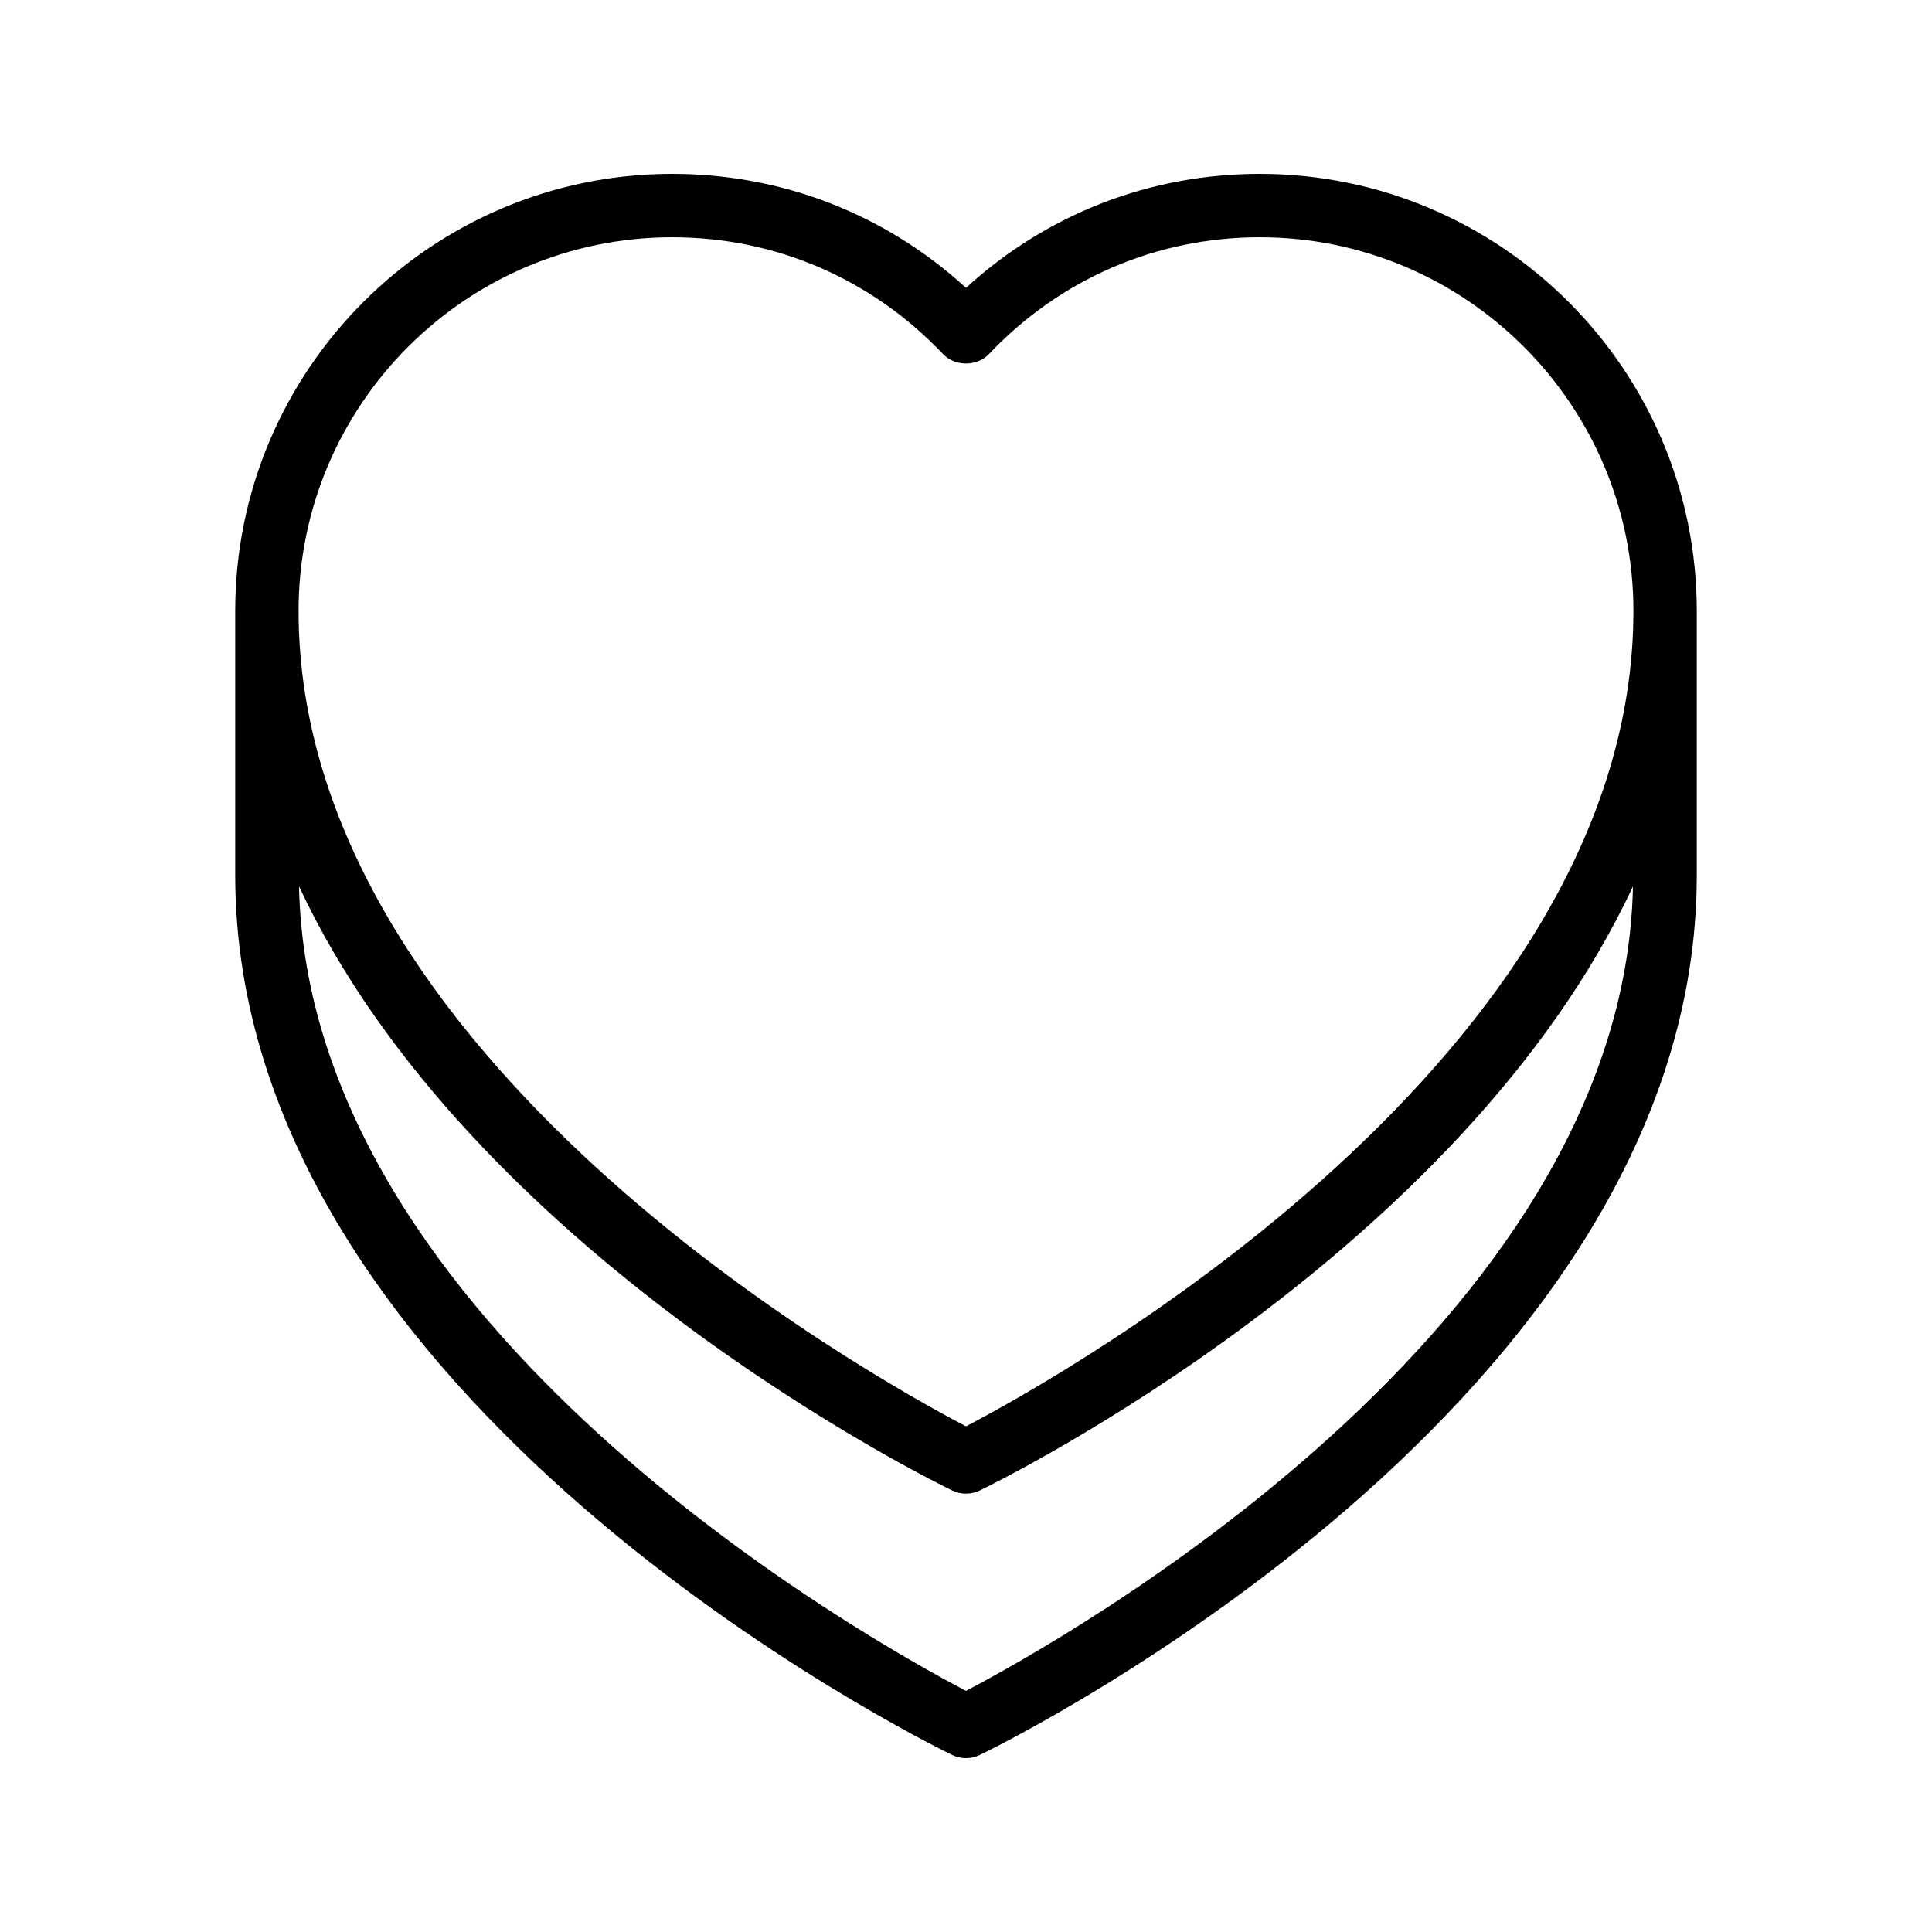 <?xml version="1.0" encoding="UTF-8"?>
<!-- Uploaded to: SVG Repo, www.svgrepo.com, Generator: SVG Repo Mixer Tools -->
<svg fill="#000000" width="800px" height="800px" version="1.1" viewBox="144 144 512 512" xmlns="http://www.w3.org/2000/svg">
 <path d="m477.87 190.08c-29.16 0-56.5 10.664-77.867 30.203-21.371-19.539-48.711-30.203-77.867-30.203-63.855 0-115.8 51.945-115.8 115.8v70.094c0 139.35 182.25 229.34 190 233.11 1.152 0.562 2.406 0.84 3.664 0.84 1.254 0 2.508-0.277 3.664-0.84 7.758-3.766 190-93.754 190-233.11v-70.094c0-63.855-51.949-115.8-115.8-115.8zm-77.867 402.02c-25.445-13.316-174.29-96.273-176.76-213.2 45.367 97.082 166.79 157.03 173.09 160.09 1.156 0.559 2.41 0.836 3.668 0.836 1.254 0 2.508-0.277 3.664-0.84 6.301-3.059 127.73-63.004 173.09-160.09-2.469 116.93-151.31 199.89-176.76 213.2zm0-70.098c-25.656-13.426-176.88-97.637-176.88-216.12 0-54.594 44.41-99.008 99.008-99.008 27.355 0 52.84 10.992 71.773 30.949 3.164 3.344 9.02 3.344 12.184 0 18.934-19.957 44.422-30.949 71.777-30.949 54.598 0 99.008 44.414 99.008 99.008-0.004 118.48-151.22 202.69-176.88 216.12z"/>
</svg>